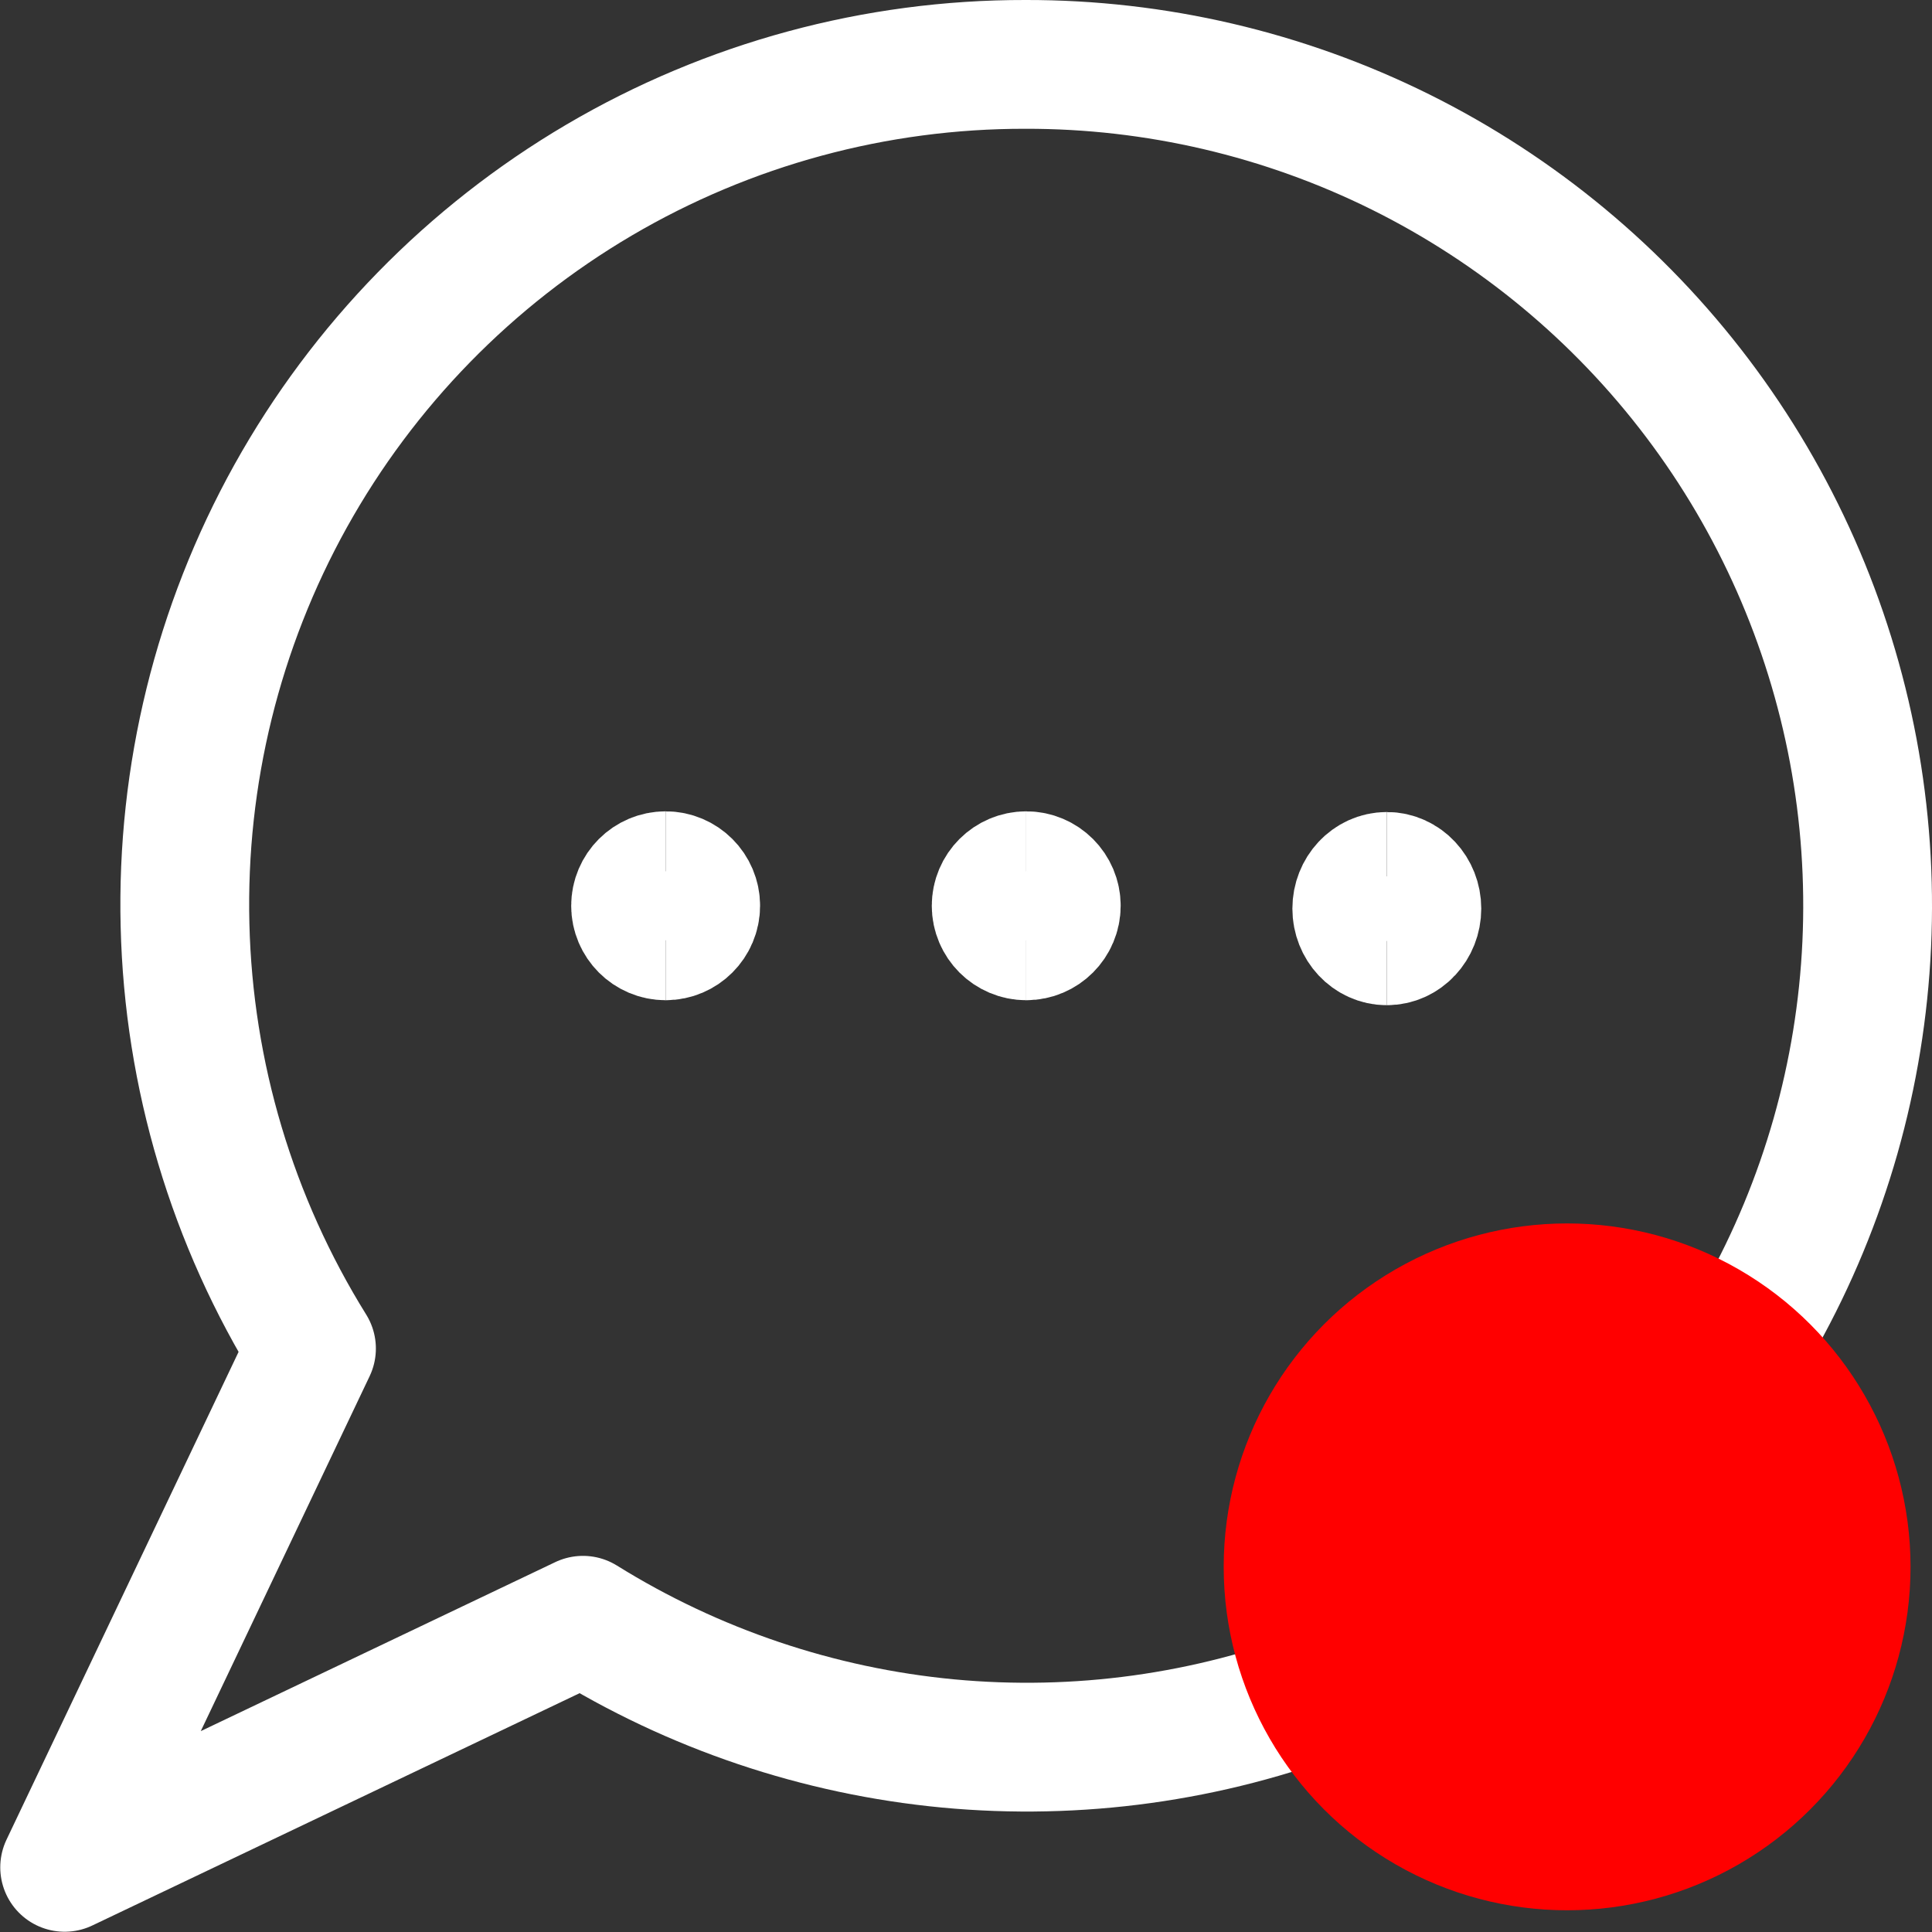 <?xml version="1.0" encoding="UTF-8"?>
<svg width="22.503px" height="22.503px" viewBox="0 0 22.503 22.503" version="1.1" xmlns="http://www.w3.org/2000/svg" xmlns:xlink="http://www.w3.org/1999/xlink">
    <rect x="0" y="0" width="22.503" height="22.503" fill="#333333" stroke="none"/>
    <title>Group 3</title>
    <g id="Footer" stroke="none" stroke-width="1" fill="none" fill-rule="evenodd">
        <g id="XS_braun_Footer_V1_red" transform="translate(-334.747, -670.75)">
            <g id="Icon_Chat-2-Copy-2" transform="translate(326, 662)">
                <g id="Group-3" transform="translate(8, 8)">
                    <g id="Icon_Chat">
                        <rect id="Rectangle" x="0" y="0" width="24" height="24"></rect>
                        <g id="Group" transform="translate(1.5, 1.5)" stroke="#FFFFFF" stroke-width="1.5">
                            <path d="M11.19,0 C9.445,-0.003 7.731,0.462 6.227,1.346 C4.722,2.231 3.481,3.502 2.632,5.028 C1.784,6.554 1.359,8.279 1.402,10.025 C1.444,11.771 1.953,13.474 2.875,14.957 L0,21 L6.037,18.122 C7.325,18.923 8.781,19.414 10.29,19.557 C11.8,19.699 13.322,19.489 14.736,18.942 C16.15,18.395 17.419,17.527 18.441,16.406 C19.463,15.285 20.211,13.942 20.626,12.483 C21.041,11.023 21.112,9.487 20.833,7.995 C20.553,6.504 19.932,5.097 19.017,3.887 C18.102,2.677 16.919,1.696 15.561,1.021 C14.203,0.347 12.706,-0.003 11.19,0 L11.19,0 Z" id="Path" stroke-linecap="round" stroke-linejoin="round"></path>
                            <path d="M11.2,10.15 C11.007,10.15 10.85,9.993 10.85,9.8 C10.85,9.607 11.007,9.45 11.2,9.45" id="Path"></path>
                            <path d="M11.2,10.15 C11.393,10.15 11.55,9.993 11.55,9.8 C11.55,9.607 11.393,9.45 11.2,9.45" id="Path"></path>
                            <path d="M7,10.15 C6.807,10.15 6.65,9.993 6.65,9.8 C6.65,9.607 6.807,9.45 7,9.45" id="Path"></path>
                            <path d="M7,10.15 C7.193,10.15 7.35,9.993 7.35,9.8 C7.35,9.607 7.193,9.45 7,9.45" id="Path"></path>
                            <path d="M15.4,10.208 C15.207,10.208 15.05,10.04 15.05,9.833 C15.05,9.626 15.207,9.458 15.4,9.458" id="Path"></path>
                            <path d="M15.4,10.208 C15.593,10.208 15.75,10.04 15.75,9.833 C15.75,9.626 15.593,9.458 15.4,9.458" id="Path"></path>
                        </g>
                    </g>
                    <circle id="Oval-Copy" fill="#FF0000" cx="19" cy="19" r="4"></circle>
                </g>
            </g>
        </g>
    </g>
</svg>